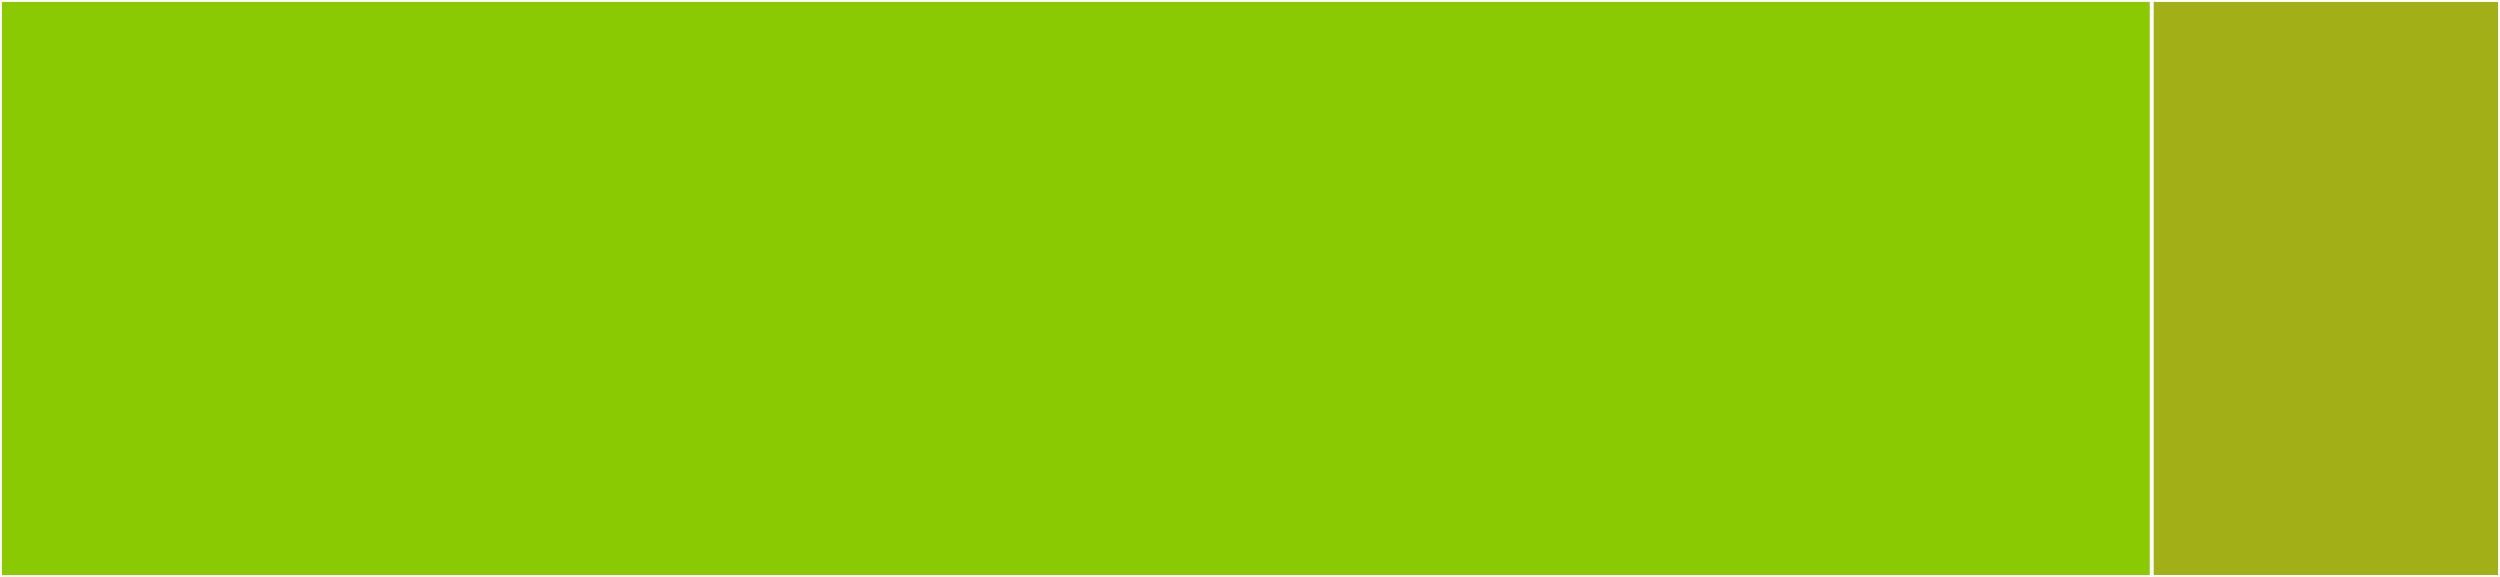 <svg baseProfile="full" width="650" height="150" viewBox="0 0 650 150" version="1.1"
xmlns="http://www.w3.org/2000/svg" xmlns:ev="http://www.w3.org/2001/xml-events"
xmlns:xlink="http://www.w3.org/1999/xlink">

<rect x="0" y="0" width="650" height="150" fill="#333333" stroke="none"/>

<style>rect.s{mask:url(#mask);}</style>
<defs>
  <pattern id="white" width="4" height="4" patternUnits="userSpaceOnUse" patternTransform="rotate(45)">
    <rect width="2" height="2" transform="translate(0,0)" fill="white"></rect>
  </pattern>
  <mask id="mask">
    <rect x="0" y="0" width="100%" height="100%" fill="url(#white)"></rect>
  </mask>
</defs>

<rect x="0" y="0" width="559.464" height="150.0" fill="#8aca02" stroke="white" stroke-width="1" class=" tooltipped" data-content="parser.py"><title>parser.py</title></rect>
<rect x="559.464" y="0" width="90.536" height="150" fill="#a3af16" stroke="white" stroke-width="1" class=" tooltipped" data-content="__main__.py"><title>__main__.py</title></rect>
</svg>